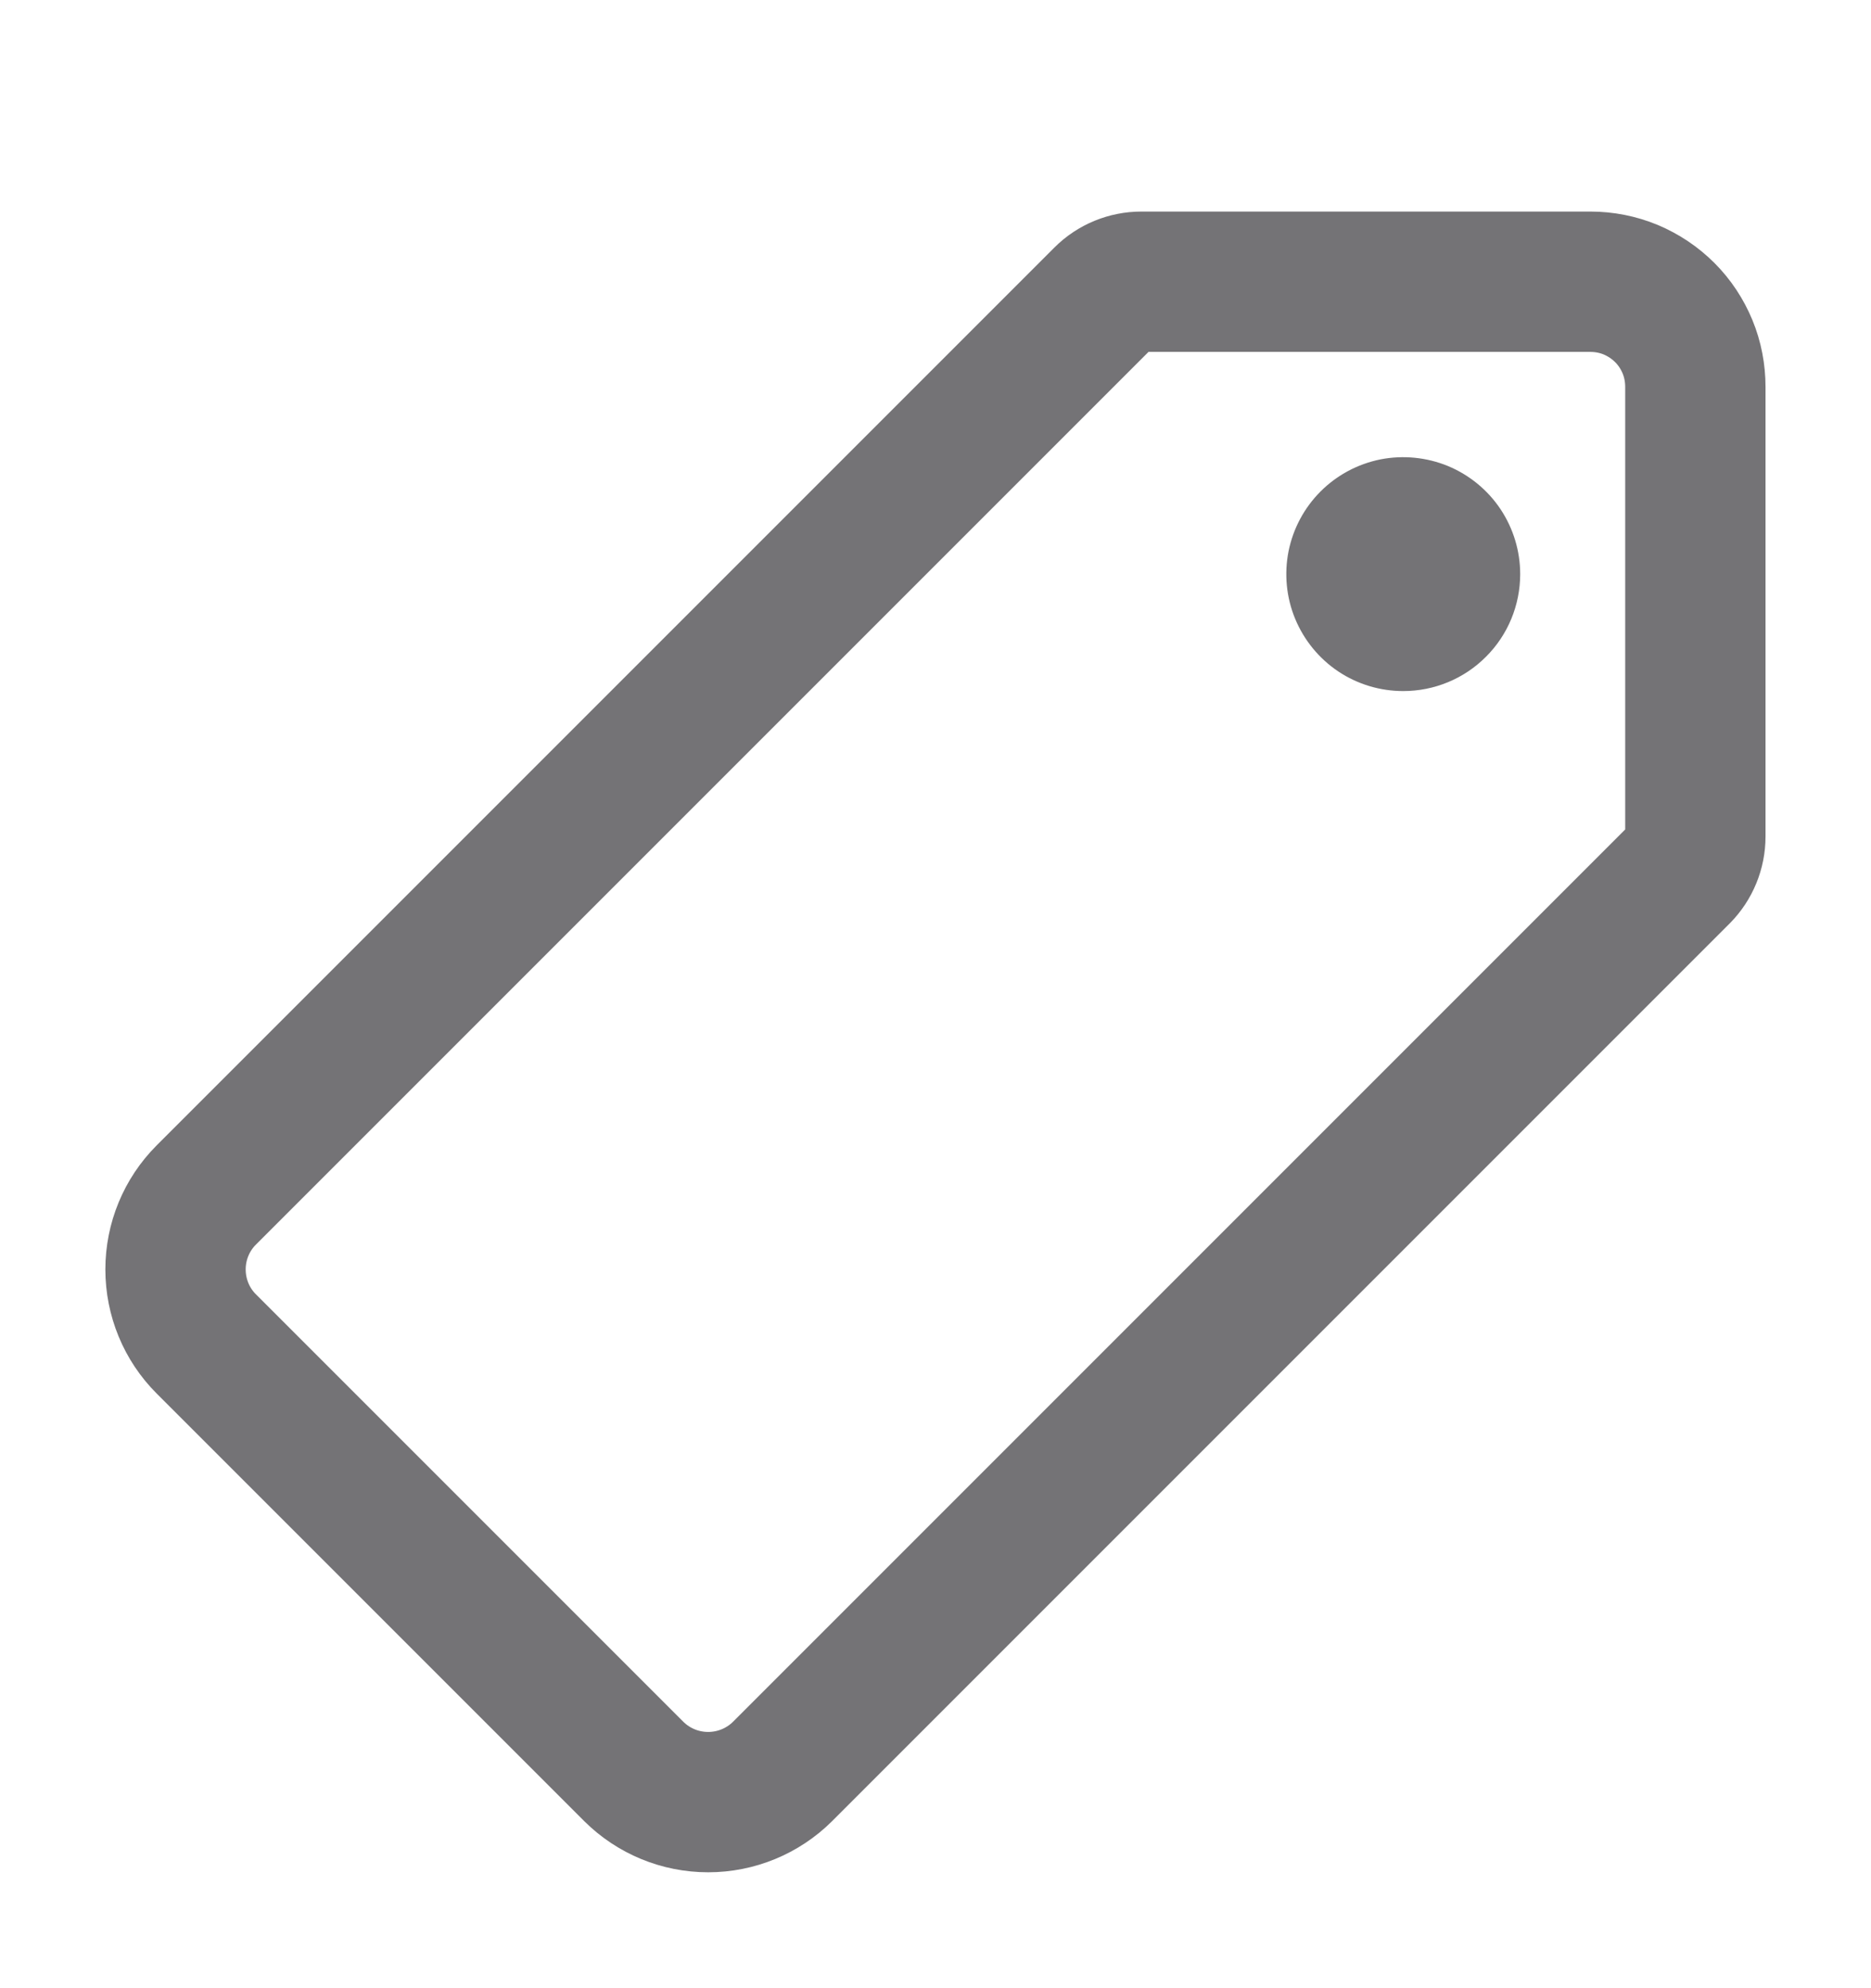 <svg width="16" height="17" viewBox="0 0 16 17" fill="none" xmlns="http://www.w3.org/2000/svg">
<g clip-path="url(#clip0_2097_55894)">
<path d="M13.601 2.409H9.76C9.641 2.409 9.526 2.456 9.442 2.54L1.763 10.219C1.595 10.387 1.501 10.616 1.501 10.854C1.501 11.093 1.595 11.322 1.763 11.49L5.42 15.147C5.589 15.315 5.817 15.409 6.056 15.409C6.294 15.409 6.523 15.315 6.692 15.147L14.367 7.472C14.451 7.387 14.498 7.272 14.498 7.153V3.309C14.498 3.191 14.476 3.074 14.431 2.965C14.386 2.856 14.32 2.756 14.237 2.673C14.153 2.589 14.054 2.523 13.945 2.477C13.836 2.432 13.719 2.409 13.601 2.409V2.409Z" stroke="#747376" stroke-width="1.2" stroke-linecap="round" stroke-linejoin="round"/>
<path d="M12 5.909C11.802 5.909 11.609 5.851 11.444 5.741C11.28 5.631 11.152 5.475 11.076 5.292C11 5.109 10.981 4.908 11.019 4.714C11.058 4.52 11.153 4.342 11.293 4.202C11.433 4.062 11.611 3.967 11.805 3.928C11.999 3.89 12.2 3.91 12.383 3.985C12.565 4.061 12.722 4.189 12.832 4.354C12.941 4.518 13 4.711 13 4.909C13 5.174 12.895 5.429 12.707 5.616C12.52 5.804 12.265 5.909 12 5.909Z" fill="#747376"/>
</g>
<defs>
<clipPath id="clip0_2097_55894">
<rect width="16" height="16" fill="white" transform="translate(0 0.909)"/>
</clipPath>
</defs>
</svg>
